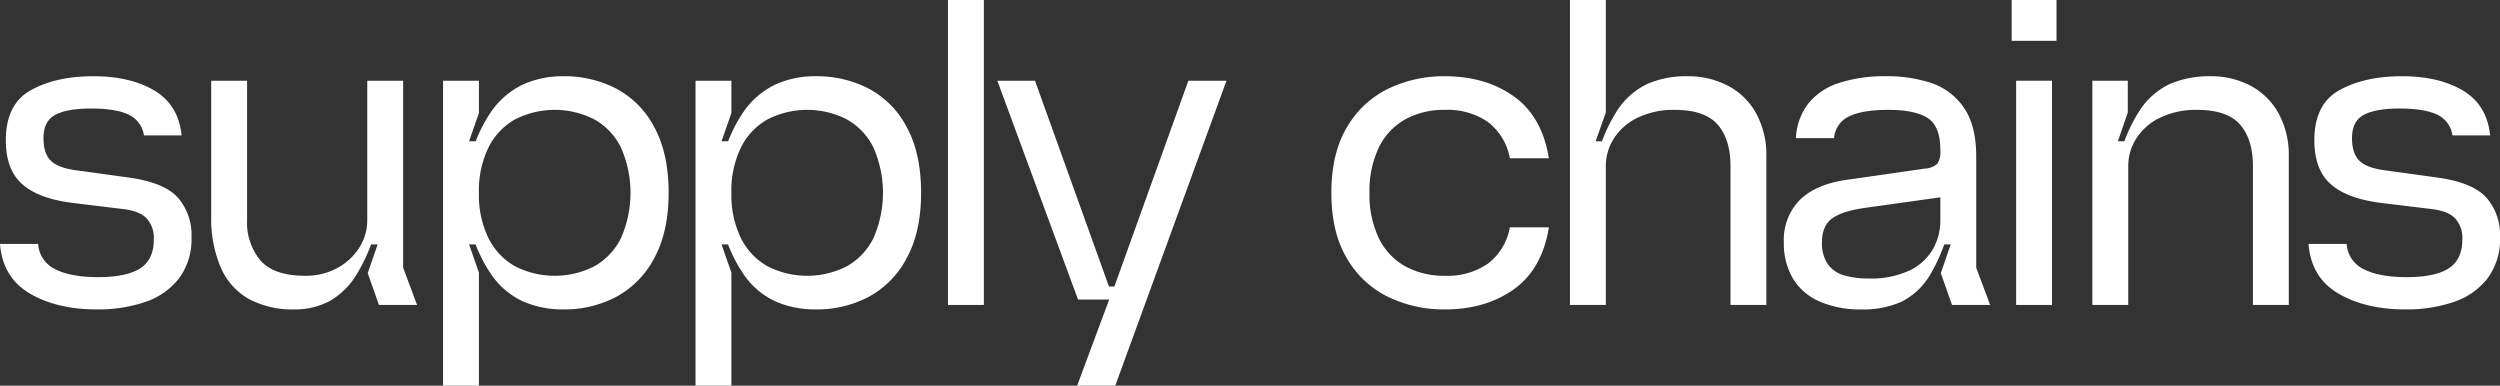 <svg xmlns="http://www.w3.org/2000/svg" width="557.491" height="86" viewBox="0 0 557.491 86">
  <rect x="0" y="0" width="557.491" height="86" fill="#333333" stroke="none"/>
  <g id="グループ_53133" data-name="グループ 53133" transform="translate(0 -143)">
    <path id="パス_123504" data-name="パス 123504" d="M6.65,157.45Q.6,153.9,0,146.4H8.5a6.727,6.727,0,0,0,3.85,5.65q3.45,1.752,9.55,1.75,6.3,0,9.35-1.95t3.05-6.45a6.432,6.432,0,0,0-1.65-4.75Q31,139,27.3,138.6l-10.7-1.3q-7.8-.9-11.55-4.15T1.3,123.3q0-8.1,5.6-11.2T20.8,109q8.3,0,13.65,3.2t6.05,10H32.1a6.015,6.015,0,0,0-3.45-4.65q-2.85-1.35-8.35-1.35-5.3,0-7.95,1.4T9.7,122.8q0,3.5,1.7,5.1t5.8,2.1l11.6,1.6q7.8,1.1,10.85,4.45a12.641,12.641,0,0,1,3.05,8.85,14.544,14.544,0,0,1-2.8,9.2,15.912,15.912,0,0,1-7.55,5.25A32.65,32.65,0,0,1,21.6,161q-8.9,0-14.95-3.55" transform="translate(0 51)" fill="#fff"/>
    <path id="パス_123505" data-name="パス 123505" d="M55.55,158.7a14.708,14.708,0,0,1-6.3-7,27.822,27.822,0,0,1-2.15-11.6V110h8v31.1a13.1,13.1,0,0,0,3,9q3,3.4,10,3.4a14.6,14.6,0,0,0,7.05-1.7,13.055,13.055,0,0,0,4.95-4.55,11.306,11.306,0,0,0,1.8-6.15V110h8v41.7L93,160H84.5L82,152.9l3.8-11,1.5,4.6H81.5l2.6-4.5a38.414,38.414,0,0,1-4.7,11.4,16.656,16.656,0,0,1-6.2,5.9,16.552,16.552,0,0,1-7.5,1.7,20.678,20.678,0,0,1-10.15-2.3" transform="translate(0 51)" fill="#fff"/>
    <path id="パス_123506" data-name="パス 123506" d="M98.8,110h8v7.2l-2.2,6.3h3.1l-2.9,4.1a32.539,32.539,0,0,1,4.8-10.8,18.158,18.158,0,0,1,7-5.949,21.445,21.445,0,0,1,9.1-1.85,25.026,25.026,0,0,1,11.7,2.75,20.35,20.35,0,0,1,8.5,8.6q3.2,5.85,3.2,14.65,0,8.7-3.2,14.549a20.646,20.646,0,0,1-8.5,8.651,24.678,24.678,0,0,1-11.7,2.8,22.233,22.233,0,0,1-9-1.75,17.5,17.5,0,0,1-7.05-5.9,32.379,32.379,0,0,1-4.85-10.95l2.9,4.1h-3.1l2.2,6.3V178h-8Zm33.7,41.4a14.6,14.6,0,0,0,5.95-6.25,25.034,25.034,0,0,0,0-20.3,14.609,14.609,0,0,0-5.95-6.25,19.488,19.488,0,0,0-17.6,0,14.592,14.592,0,0,0-5.95,6.25A21.857,21.857,0,0,0,106.8,135a21.854,21.854,0,0,0,2.15,10.15,14.58,14.58,0,0,0,5.95,6.25,19.488,19.488,0,0,0,17.6,0" transform="translate(0 51)" fill="#fff"/>
    <path id="パス_123507" data-name="パス 123507" d="M155.1,110h8v7.2l-2.2,6.3H164l-2.9,4.1a32.539,32.539,0,0,1,4.8-10.8,18.157,18.157,0,0,1,7-5.949A21.445,21.445,0,0,1,182,109a25.033,25.033,0,0,1,11.7,2.75,20.362,20.362,0,0,1,8.5,8.6q3.2,5.85,3.2,14.65,0,8.7-3.2,14.549a20.658,20.658,0,0,1-8.5,8.651A24.685,24.685,0,0,1,182,161a22.233,22.233,0,0,1-9-1.75,17.5,17.5,0,0,1-7.05-5.9,32.379,32.379,0,0,1-4.85-10.95l2.9,4.1h-3.1l2.2,6.3V178h-8Zm33.7,41.4a14.6,14.6,0,0,0,5.95-6.25,25.034,25.034,0,0,0,0-20.3,14.609,14.609,0,0,0-5.95-6.25,19.488,19.488,0,0,0-17.6,0,14.592,14.592,0,0,0-5.95,6.25A21.857,21.857,0,0,0,163.1,135a21.854,21.854,0,0,0,2.15,10.15,14.58,14.58,0,0,0,5.95,6.25,19.488,19.488,0,0,0,17.6,0" transform="translate(0 51)" fill="#fff"/>
    <rect id="長方形_141555" data-name="長方形 141555" width="8" height="68" transform="translate(211.396 143)" fill="#fff"/>
    <path id="パス_123508" data-name="パス 123508" d="M247.9,157.3l1.5,1.5h-9l-18-48.8h8.4l16.5,45.9h1.2L265,110h8.5l-24.8,68h-8.5Z" transform="translate(0 51)" fill="#fff"/>
    <path id="パス_123509" data-name="パス 123509" d="M309.543,158.2a21.522,21.522,0,0,1-9.2-8.6q-3.45-5.8-3.45-14.6t3.45-14.6a21.546,21.546,0,0,1,9.2-8.6,28.512,28.512,0,0,1,12.65-2.8q9.1,0,15.4,4.5t7.8,13.8h-8.7a13.081,13.081,0,0,0-4.9-8.1,15.894,15.894,0,0,0-9.6-2.7,17.894,17.894,0,0,0-8.8,2.1,14.3,14.3,0,0,0-5.9,6.25,22.3,22.3,0,0,0-2.1,10.15,22.3,22.3,0,0,0,2.1,10.15,14.293,14.293,0,0,0,5.9,6.25,17.894,17.894,0,0,0,8.8,2.1,15.894,15.894,0,0,0,9.6-2.7,13.081,13.081,0,0,0,4.9-8.1h8.7q-1.5,9.3-7.8,13.8t-15.4,4.5a28.526,28.526,0,0,1-12.65-2.8" transform="translate(0 51)" fill="#fff"/>
    <path id="パス_123510" data-name="パス 123510" d="M350.093,92h8v25.1l-3.9,11-1.5-4.6h5.8l-2.6,4.5a35.883,35.883,0,0,1,4.8-11.45,16.5,16.5,0,0,1,6.7-5.85,21.635,21.635,0,0,1,8.9-1.7,19.249,19.249,0,0,1,8.9,2.05,15.323,15.323,0,0,1,6.35,6.1,19.336,19.336,0,0,1,2.35,9.85v33h-8V129q0-5.9-2.85-9.2t-9.65-3.3a18.329,18.329,0,0,0-8.1,1.7,12.779,12.779,0,0,0-5.35,4.6,11.322,11.322,0,0,0-1.85,6.2v31h-8Z" transform="translate(0 51)" fill="#fff"/>
    <path id="パス_123511" data-name="パス 123511" d="M405.792,159.25a12.972,12.972,0,0,1-5.95-5.1,15.332,15.332,0,0,1-2.05-8.151,12.6,12.6,0,0,1,3.55-9.4q3.549-3.5,10.45-4.5l17.4-2.5a4.5,4.5,0,0,0,2.85-1.1,4.976,4.976,0,0,0,.65-3q0-5.4-2.85-7.2t-8.75-1.8q-5.8,0-8.75,1.45a5.817,5.817,0,0,0-3.35,4.85h-8.5a13.5,13.5,0,0,1,2.75-7.7,14.363,14.363,0,0,1,6.85-4.6,32.66,32.66,0,0,1,10.5-1.5,31.373,31.373,0,0,1,10.05,1.5,14.323,14.323,0,0,1,7.25,5.45q2.8,3.953,2.8,10.951v24.8l3.1,8.3h-8.5l-2.5-7.1,3.7-10.7.9,4.3h-5.1l2.5-4.2a39.023,39.023,0,0,1-4.55,11.25,15.455,15.455,0,0,1-6.25,5.75,20.784,20.784,0,0,1-8.9,1.7,22.6,22.6,0,0,1-9.3-1.75m20.05-6.95a11.875,11.875,0,0,0,5.2-4.75,12.981,12.981,0,0,0,1.65-6.449V136l-16.4,2.3q-5.3.7-7.65,2.351T406.292,146a8.218,8.218,0,0,0,1.3,4.9,6.689,6.689,0,0,0,3.6,2.5,19.454,19.454,0,0,0,5.6.7,19.972,19.972,0,0,0,9.05-1.8" transform="translate(0 51)" fill="#fff"/>
    <path id="パス_123512" data-name="パス 123512" d="M448.591,92h10v9.1h-10Zm1,18h8v50h-8Z" transform="translate(0 51)" fill="#fff"/>
    <path id="パス_123513" data-name="パス 123513" d="M466.591,110h7.9v7.1l-3.8,11-1.5-4.6h5.8l-2.6,4.5a35.883,35.883,0,0,1,4.8-11.45,16.411,16.411,0,0,1,6.75-5.85,22.258,22.258,0,0,1,9.05-1.7,18.729,18.729,0,0,1,8.75,2.05,15.4,15.4,0,0,1,6.3,6.1,19.336,19.336,0,0,1,2.35,9.85v33h-8V129q0-5.9-2.85-9.2t-9.65-3.3a18.326,18.326,0,0,0-8.1,1.7,12.772,12.772,0,0,0-5.35,4.6,11.314,11.314,0,0,0-1.85,6.2v31h-8Z" transform="translate(0 51)" fill="#fff"/>
    <path id="パス_123514" data-name="パス 123514" d="M521.441,157.45q-6.052-3.547-6.65-11.05h8.5a6.724,6.724,0,0,0,3.849,5.65q3.451,1.752,9.551,1.75,6.3,0,9.35-1.95t3.049-6.45a6.432,6.432,0,0,0-1.649-4.75q-1.651-1.65-5.351-2.05l-10.7-1.3q-7.8-.9-11.55-4.15t-3.75-9.85q0-8.1,5.6-11.2t13.9-3.1q8.3,0,13.651,3.2t6.05,10h-8.4a6.014,6.014,0,0,0-3.449-4.65q-2.85-1.35-8.351-1.35-5.3,0-7.95,1.4t-2.649,5.2q0,3.5,1.7,5.1t5.8,2.1l11.6,1.6q7.8,1.1,10.851,4.45a12.645,12.645,0,0,1,3.05,8.85,14.55,14.55,0,0,1-2.8,9.2,15.915,15.915,0,0,1-7.551,5.25A32.65,32.65,0,0,1,536.39,161q-8.9,0-14.949-3.55" transform="translate(0 51)" fill="#fff"/>
  </g>
</svg>
